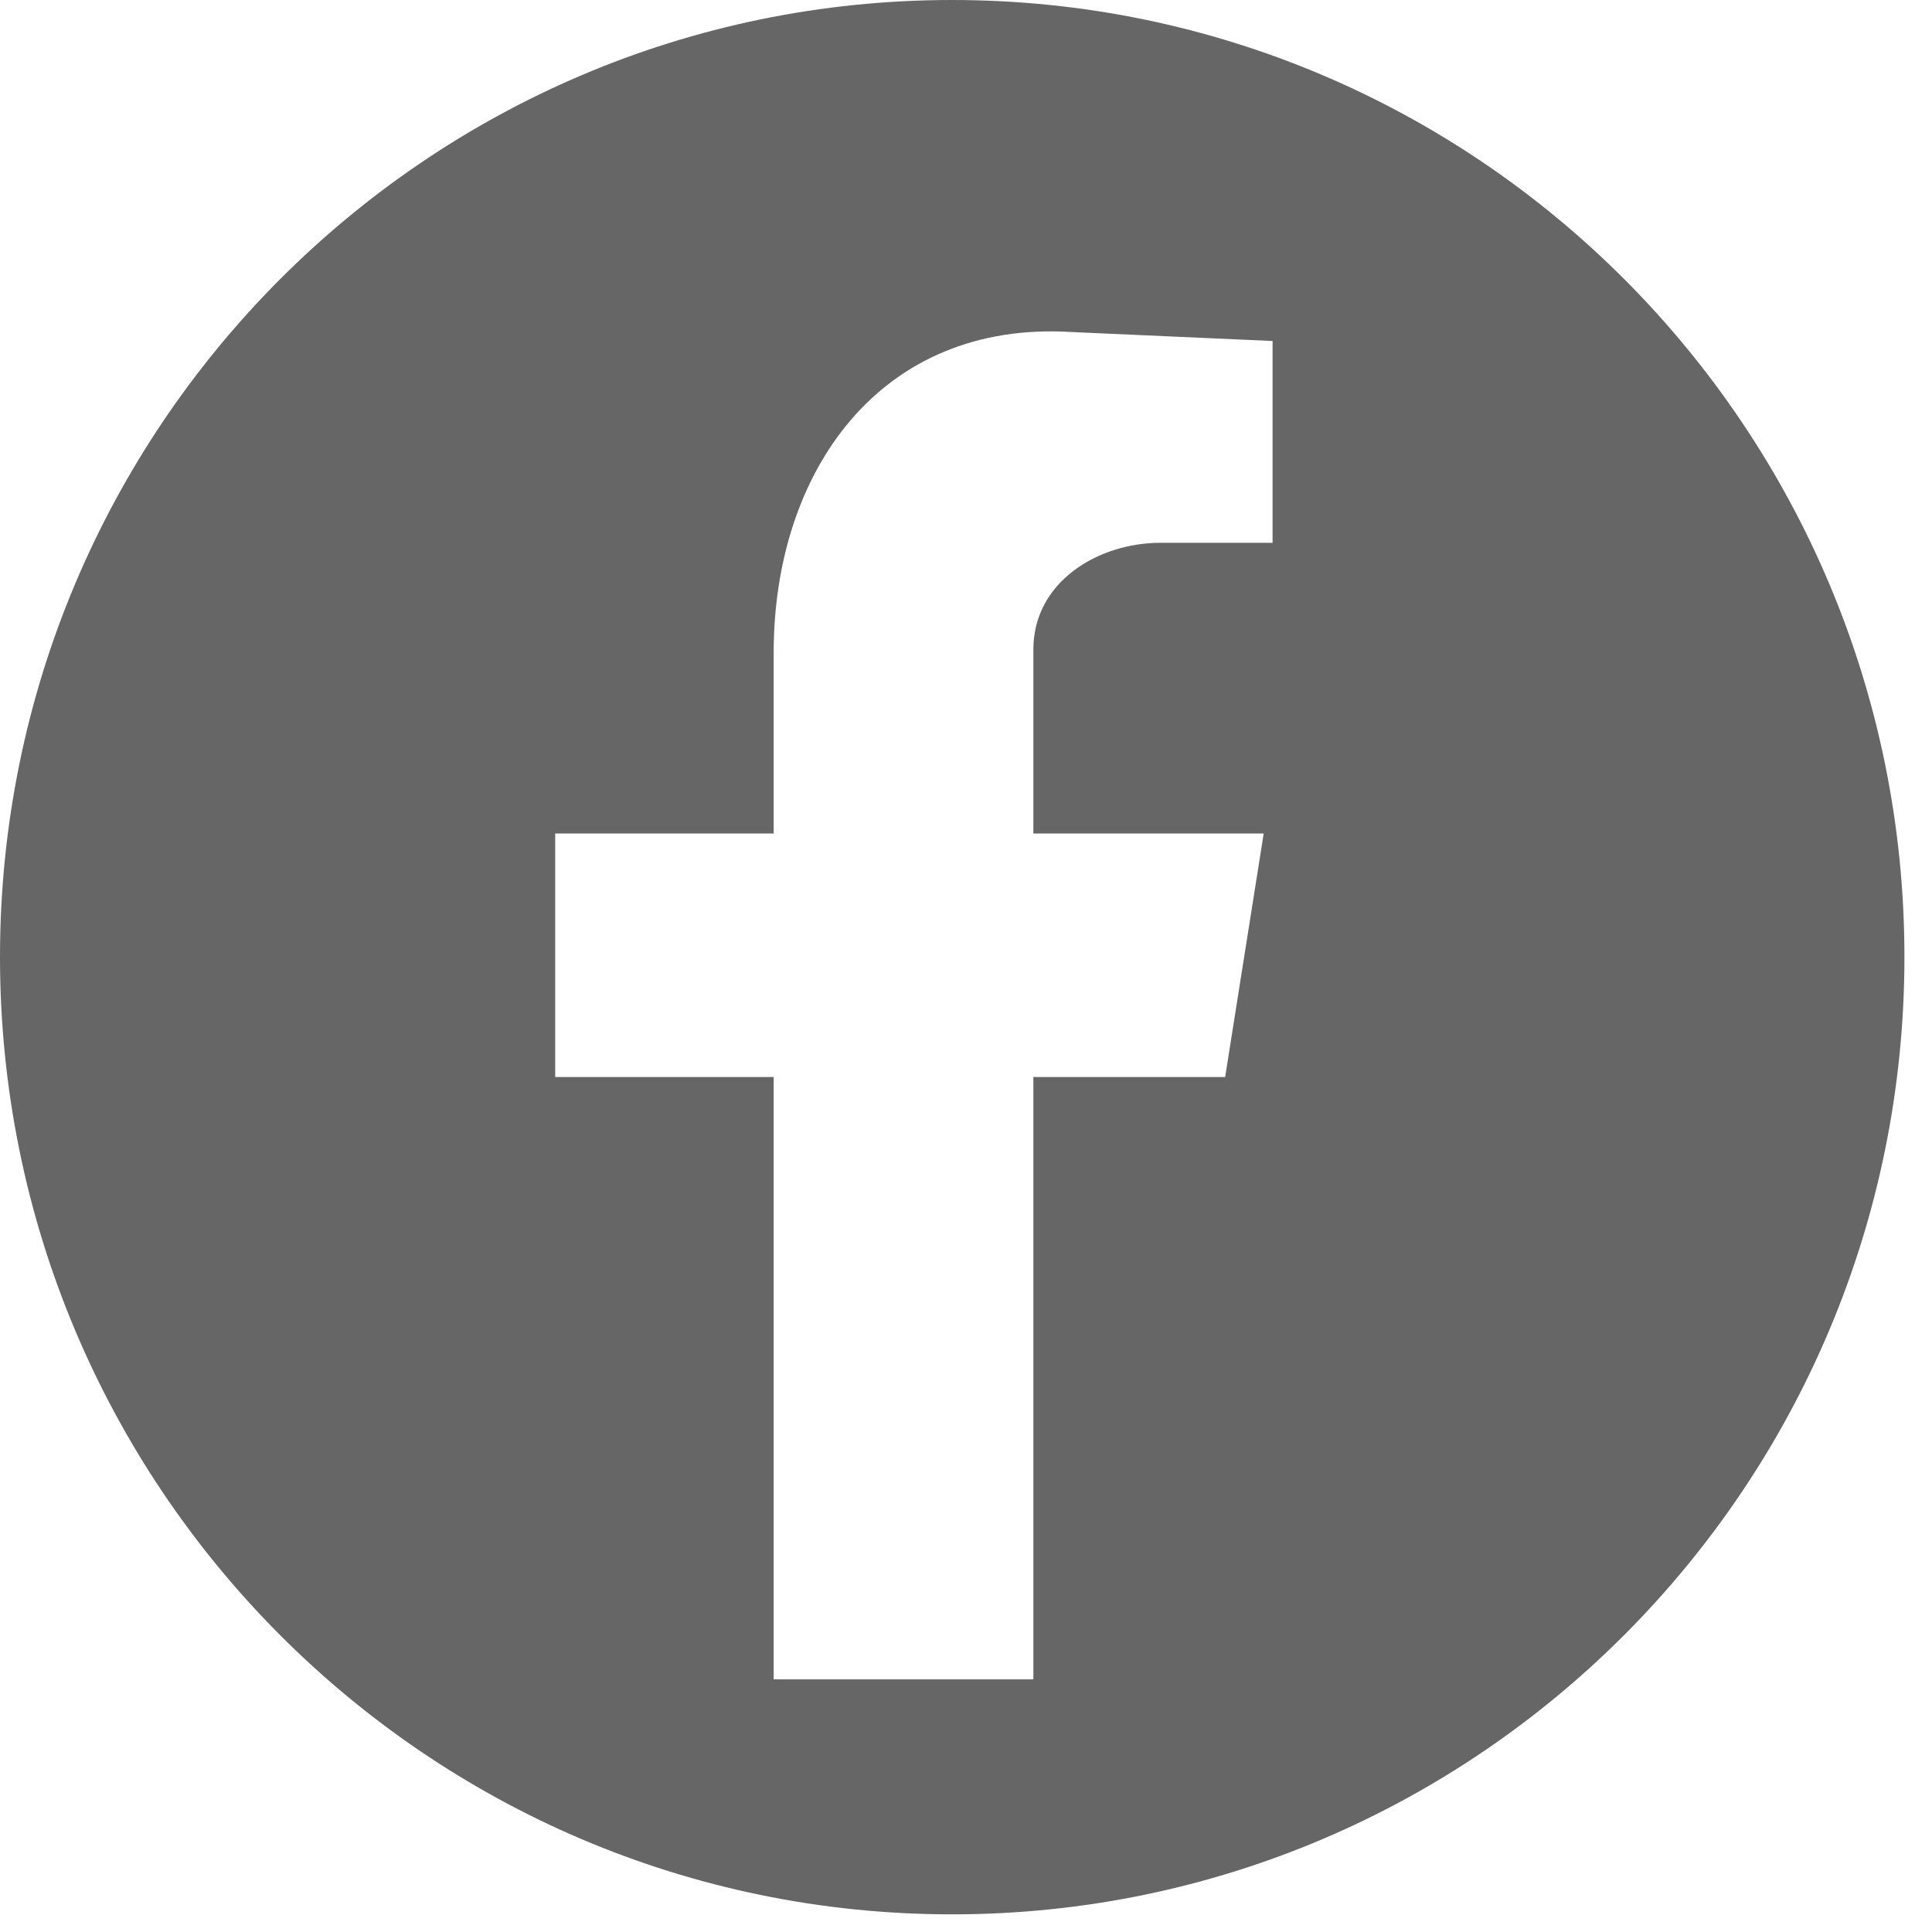 <svg width="22" height="22" viewBox="0 0 22 22" fill="none" xmlns="http://www.w3.org/2000/svg">
<path fill-rule="evenodd" clip-rule="evenodd" d="M10.841 0C4.856 0 0 4.881 0 10.897C0 16.918 4.856 21.799 10.841 21.799C16.825 21.799 21.686 16.918 21.686 10.897C21.686 4.881 16.83 0 10.841 0ZM14.491 6.181H13.213C12.509 6.181 11.767 6.622 11.767 7.397V9.491H14.39L13.951 12.264H11.767V19.123H8.81V12.264H6.322V9.491H8.81V7.431C8.81 5.371 10.021 3.645 12.205 3.781L14.491 3.883V6.181Z" fill="black" fill-opacity="0.6"/>
</svg>
